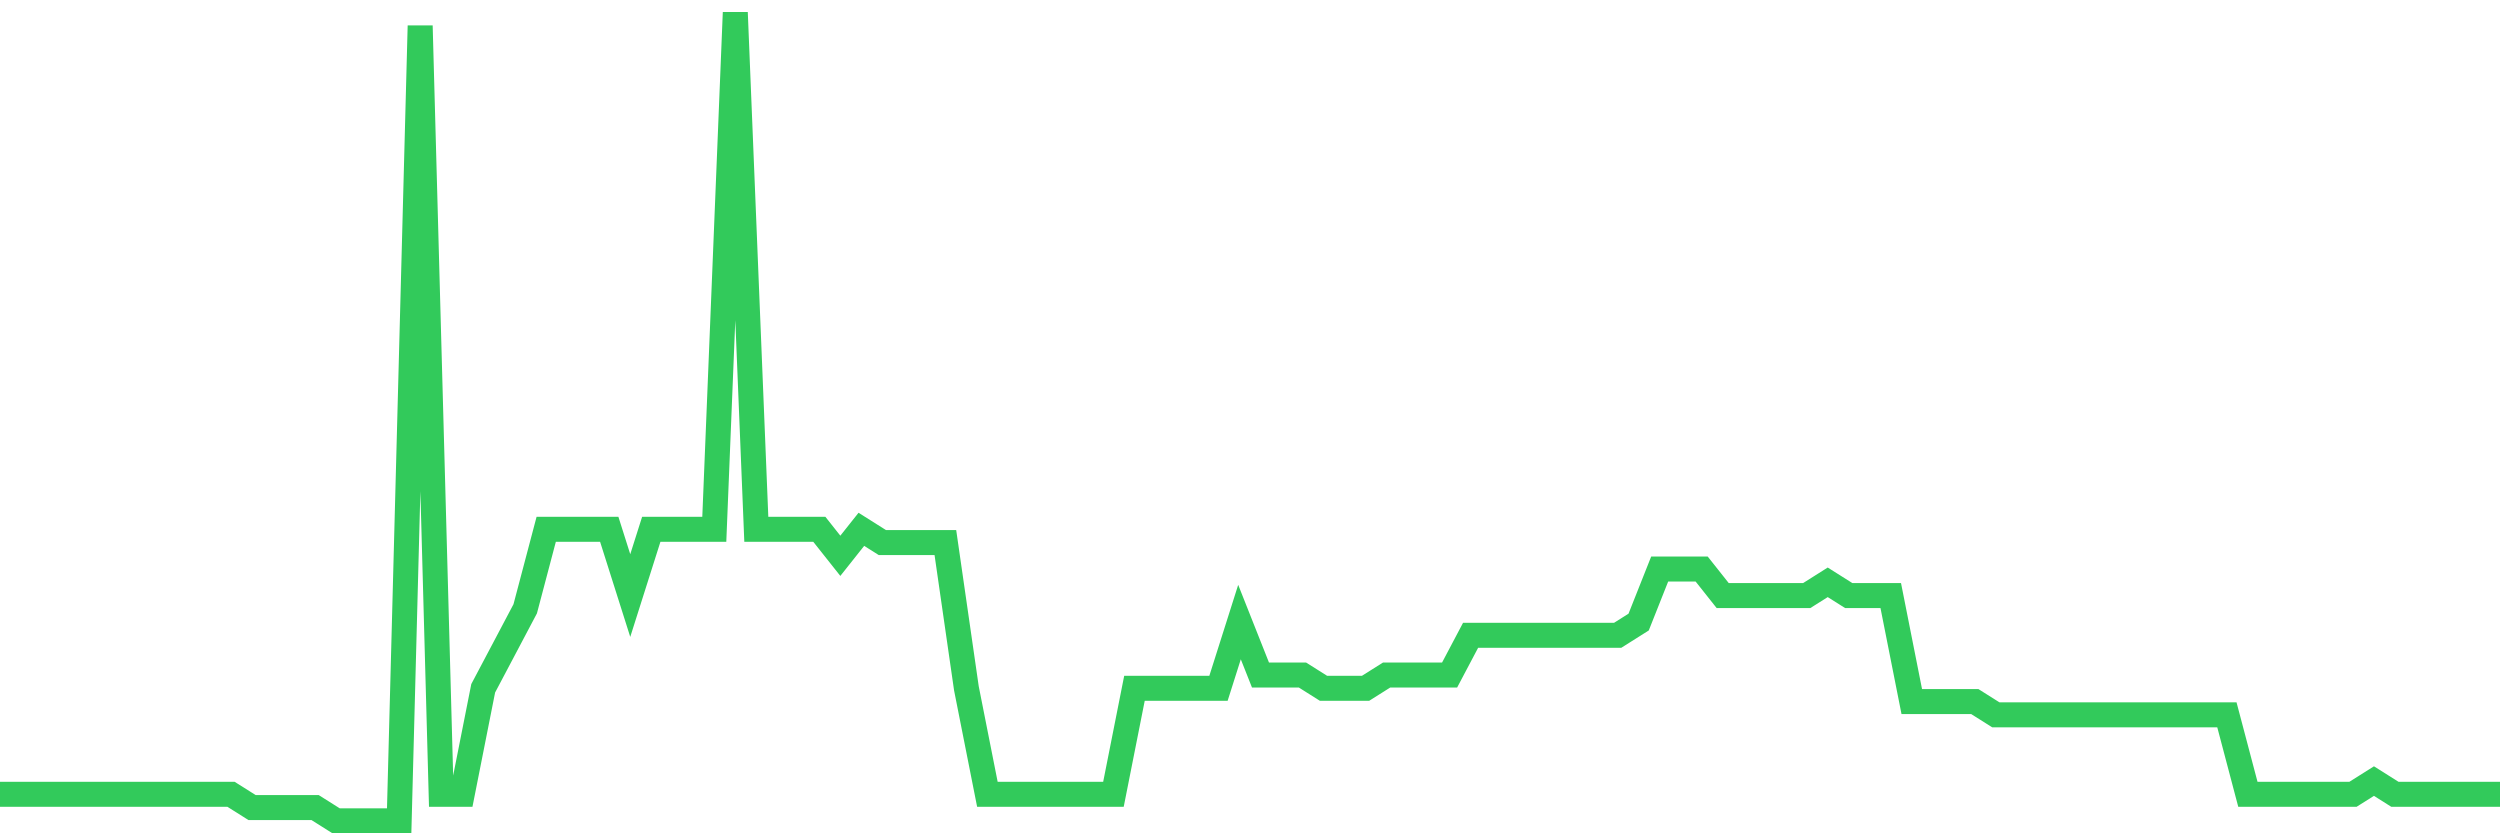<svg
  xmlns="http://www.w3.org/2000/svg"
  xmlns:xlink="http://www.w3.org/1999/xlink"
  width="120"
  height="40"
  viewBox="0 0 120 40"
  preserveAspectRatio="none"
>
  <polyline
    points="0,38.128 1.008,38.128 2.017,38.128 3.025,38.128 4.034,38.128 5.042,38.128 6.05,38.128 7.059,38.128 8.067,38.128 9.076,38.128 10.084,38.128 11.092,38.128 12.101,38.764 13.109,38.764 14.118,38.764 15.126,38.764 16.134,39.4 17.143,39.4 18.151,39.4 19.16,39.4 20.168,1.236 21.176,38.128 22.185,38.128 23.193,33.039 24.202,31.131 25.21,29.223 26.218,25.407 27.227,25.407 28.235,25.407 29.244,25.407 30.252,28.587 31.261,25.407 32.269,25.407 33.277,25.407 34.286,25.407 35.294,0.6 36.303,25.407 37.311,25.407 38.319,25.407 39.328,25.407 40.336,26.679 41.345,25.407 42.353,26.043 43.361,26.043 44.37,26.043 45.378,26.043 46.387,33.039 47.395,38.128 48.403,38.128 49.412,38.128 50.42,38.128 51.429,38.128 52.437,38.128 53.445,38.128 54.454,33.039 55.462,33.039 56.471,33.039 57.479,33.039 58.487,33.039 59.496,29.859 60.504,32.403 61.513,32.403 62.521,32.403 63.529,33.039 64.538,33.039 65.546,33.039 66.555,32.403 67.563,32.403 68.571,32.403 69.58,32.403 70.588,30.495 71.597,30.495 72.605,30.495 73.613,30.495 74.622,30.495 75.63,30.495 76.639,30.495 77.647,30.495 78.655,29.859 79.664,27.315 80.672,27.315 81.681,27.315 82.689,28.587 83.697,28.587 84.706,28.587 85.714,28.587 86.723,28.587 87.731,27.951 88.739,28.587 89.748,28.587 90.756,28.587 91.765,33.675 92.773,33.675 93.782,33.675 94.79,33.675 95.798,34.311 96.807,34.311 97.815,34.311 98.824,34.311 99.832,34.311 100.84,34.311 101.849,34.311 102.857,34.311 103.866,34.311 104.874,34.311 105.882,34.311 106.891,34.311 107.899,38.128 108.908,38.128 109.916,38.128 110.924,38.128 111.933,38.128 112.941,38.128 113.95,37.492 114.958,38.128 115.966,38.128 116.975,38.128 117.983,38.128 118.992,38.128 120,38.128"
    fill="none"
    stroke="#32ca5b"
    stroke-width="1.2"
  >
  </polyline>
</svg>